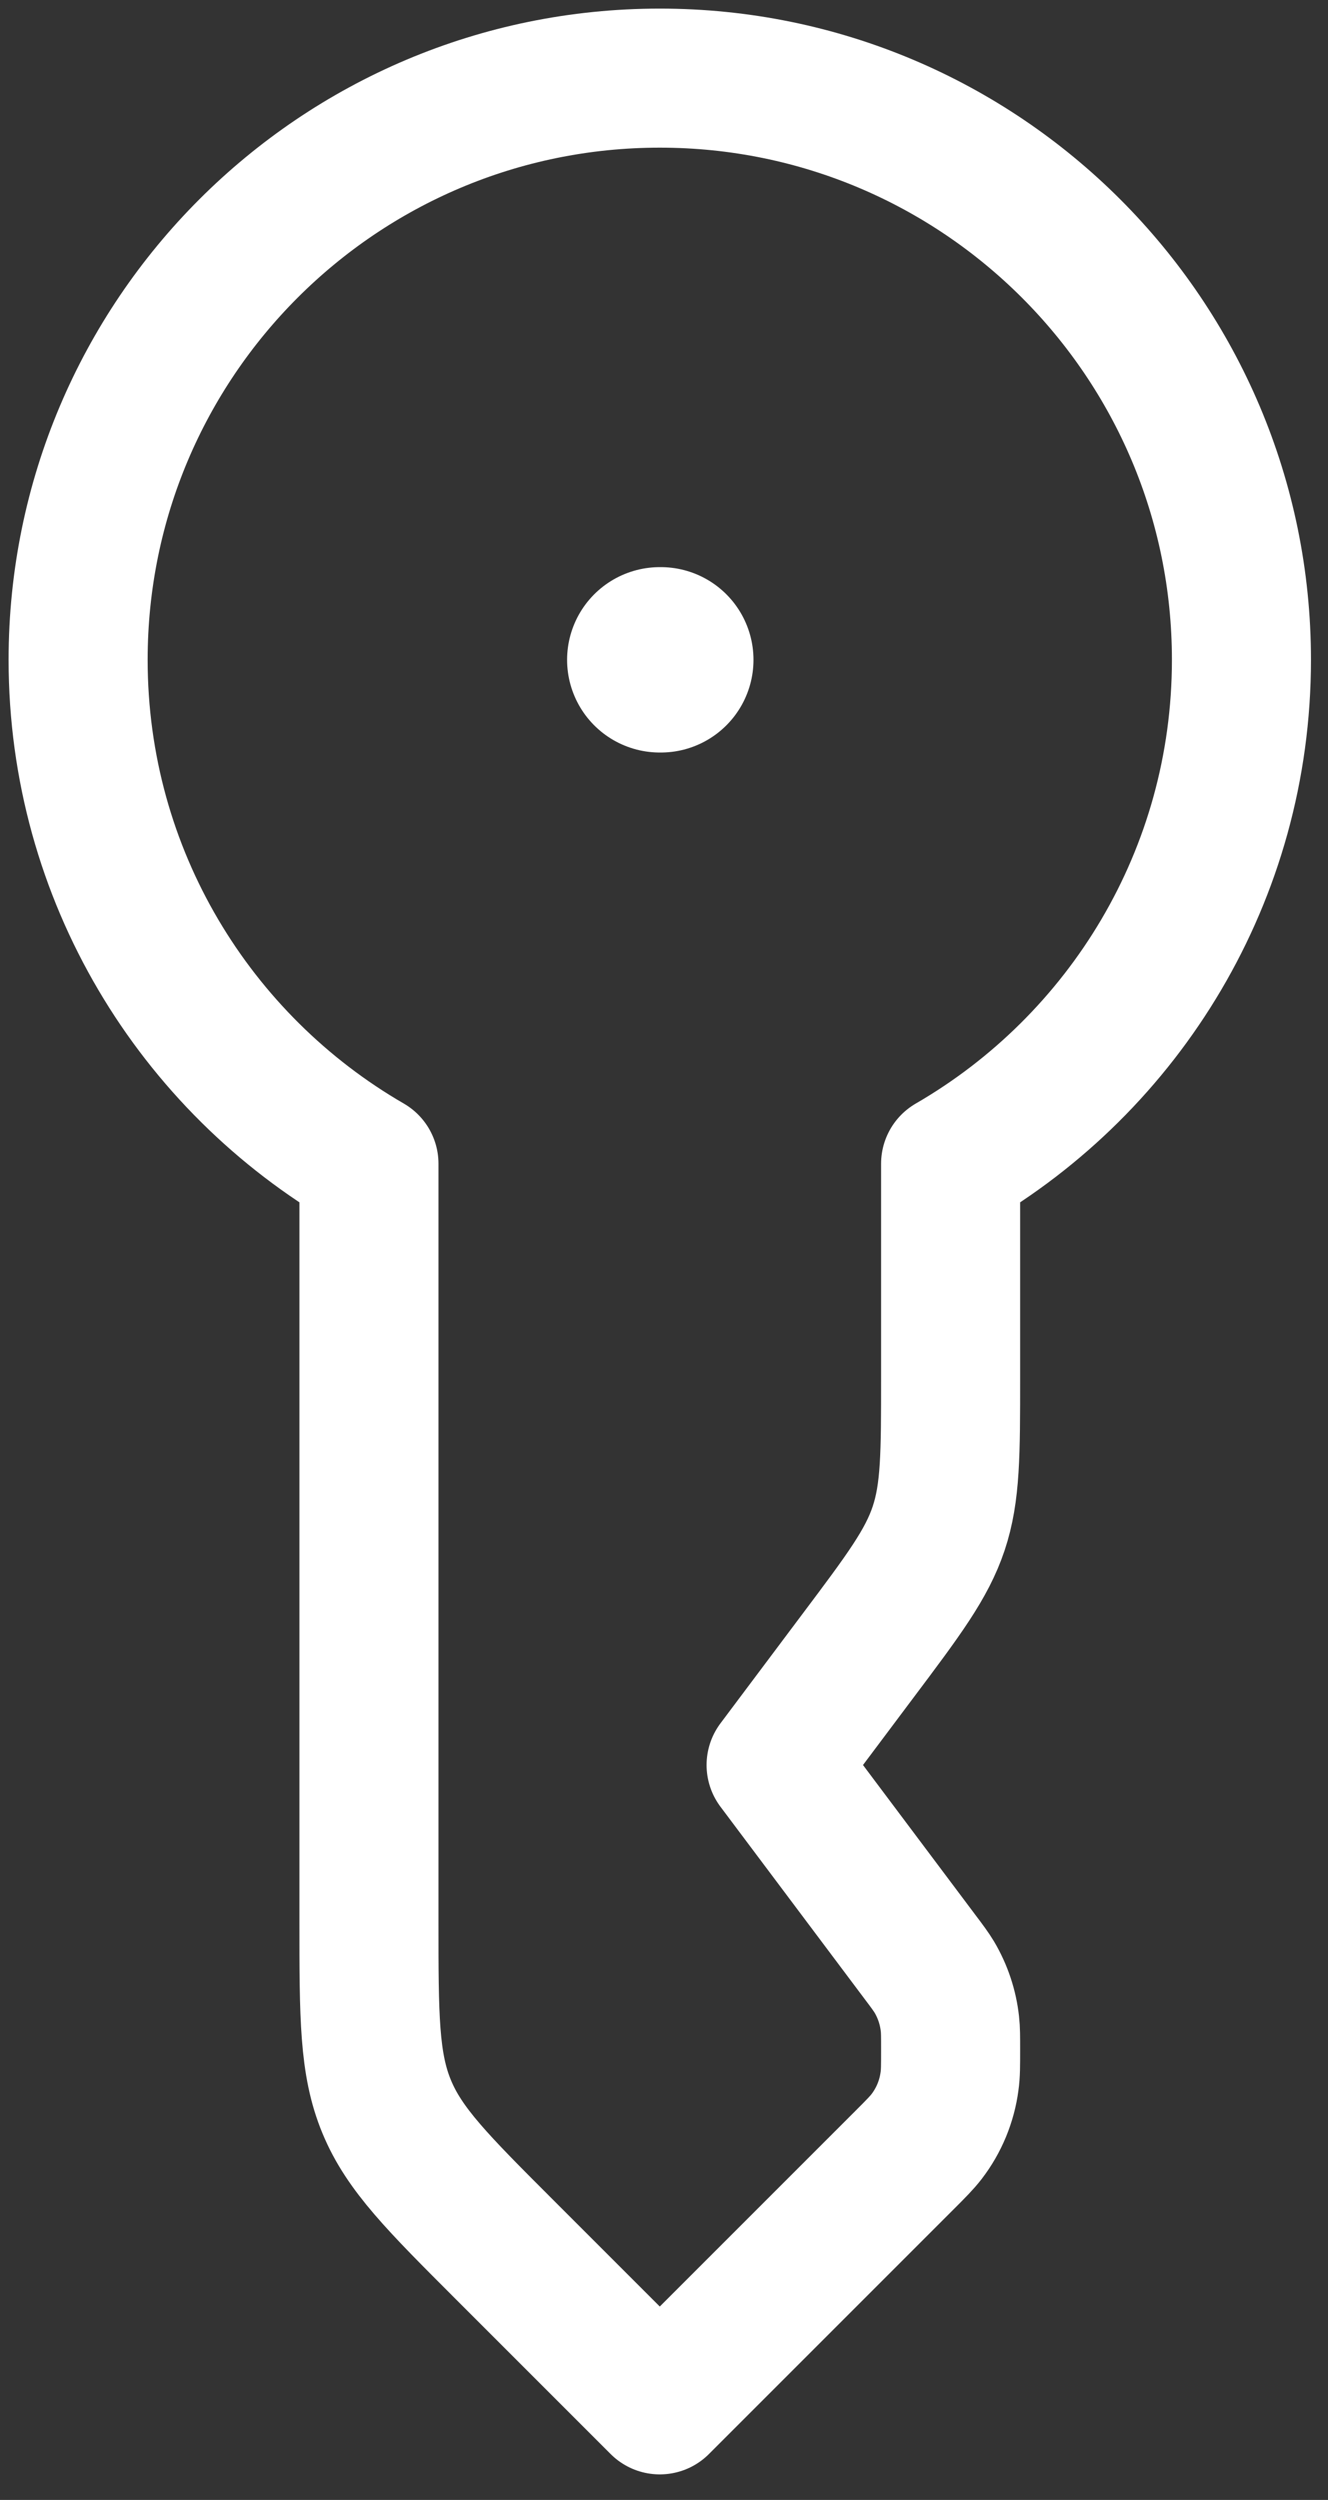 <?xml version="1.0" encoding="utf-8"?>
<svg xmlns="http://www.w3.org/2000/svg" fill="none" height="100%" overflow="visible" preserveAspectRatio="none" style="display: block;" viewBox="0 0 17 32" width="100%">
<rect x="0" y="0" width="17" height="32" fill="#333333" stroke="none"/>
<g id="elements">
<path d="M8.446 1C4.334 1 1 4.334 1 8.446C1 11.202 2.497 13.608 4.723 14.896V24.593C4.723 25.81 4.723 26.419 4.95 26.966C5.176 27.514 5.607 27.944 6.468 28.805L8.446 30.783L11.585 27.644C11.73 27.499 11.802 27.426 11.862 27.348C12.02 27.142 12.121 26.898 12.155 26.64C12.169 26.542 12.169 26.44 12.169 26.235C12.169 26.069 12.169 25.986 12.16 25.906C12.137 25.695 12.069 25.491 11.961 25.308C11.919 25.239 11.87 25.172 11.77 25.04L9.935 22.593L10.977 21.203C11.568 20.416 11.863 20.022 12.016 19.564C12.169 19.105 12.169 18.613 12.169 17.629V14.896C14.394 13.608 15.892 11.202 15.892 8.446C15.892 4.334 12.558 1 8.446 1Z" id="Vector" stroke="white" stroke-linejoin="round" stroke-width="1.78"/>
<path d="M8.446 8.446H8.459" id="Vector_2" stroke="white" stroke-linecap="round" stroke-linejoin="round" stroke-width="2.373"/>
</g>
</svg>